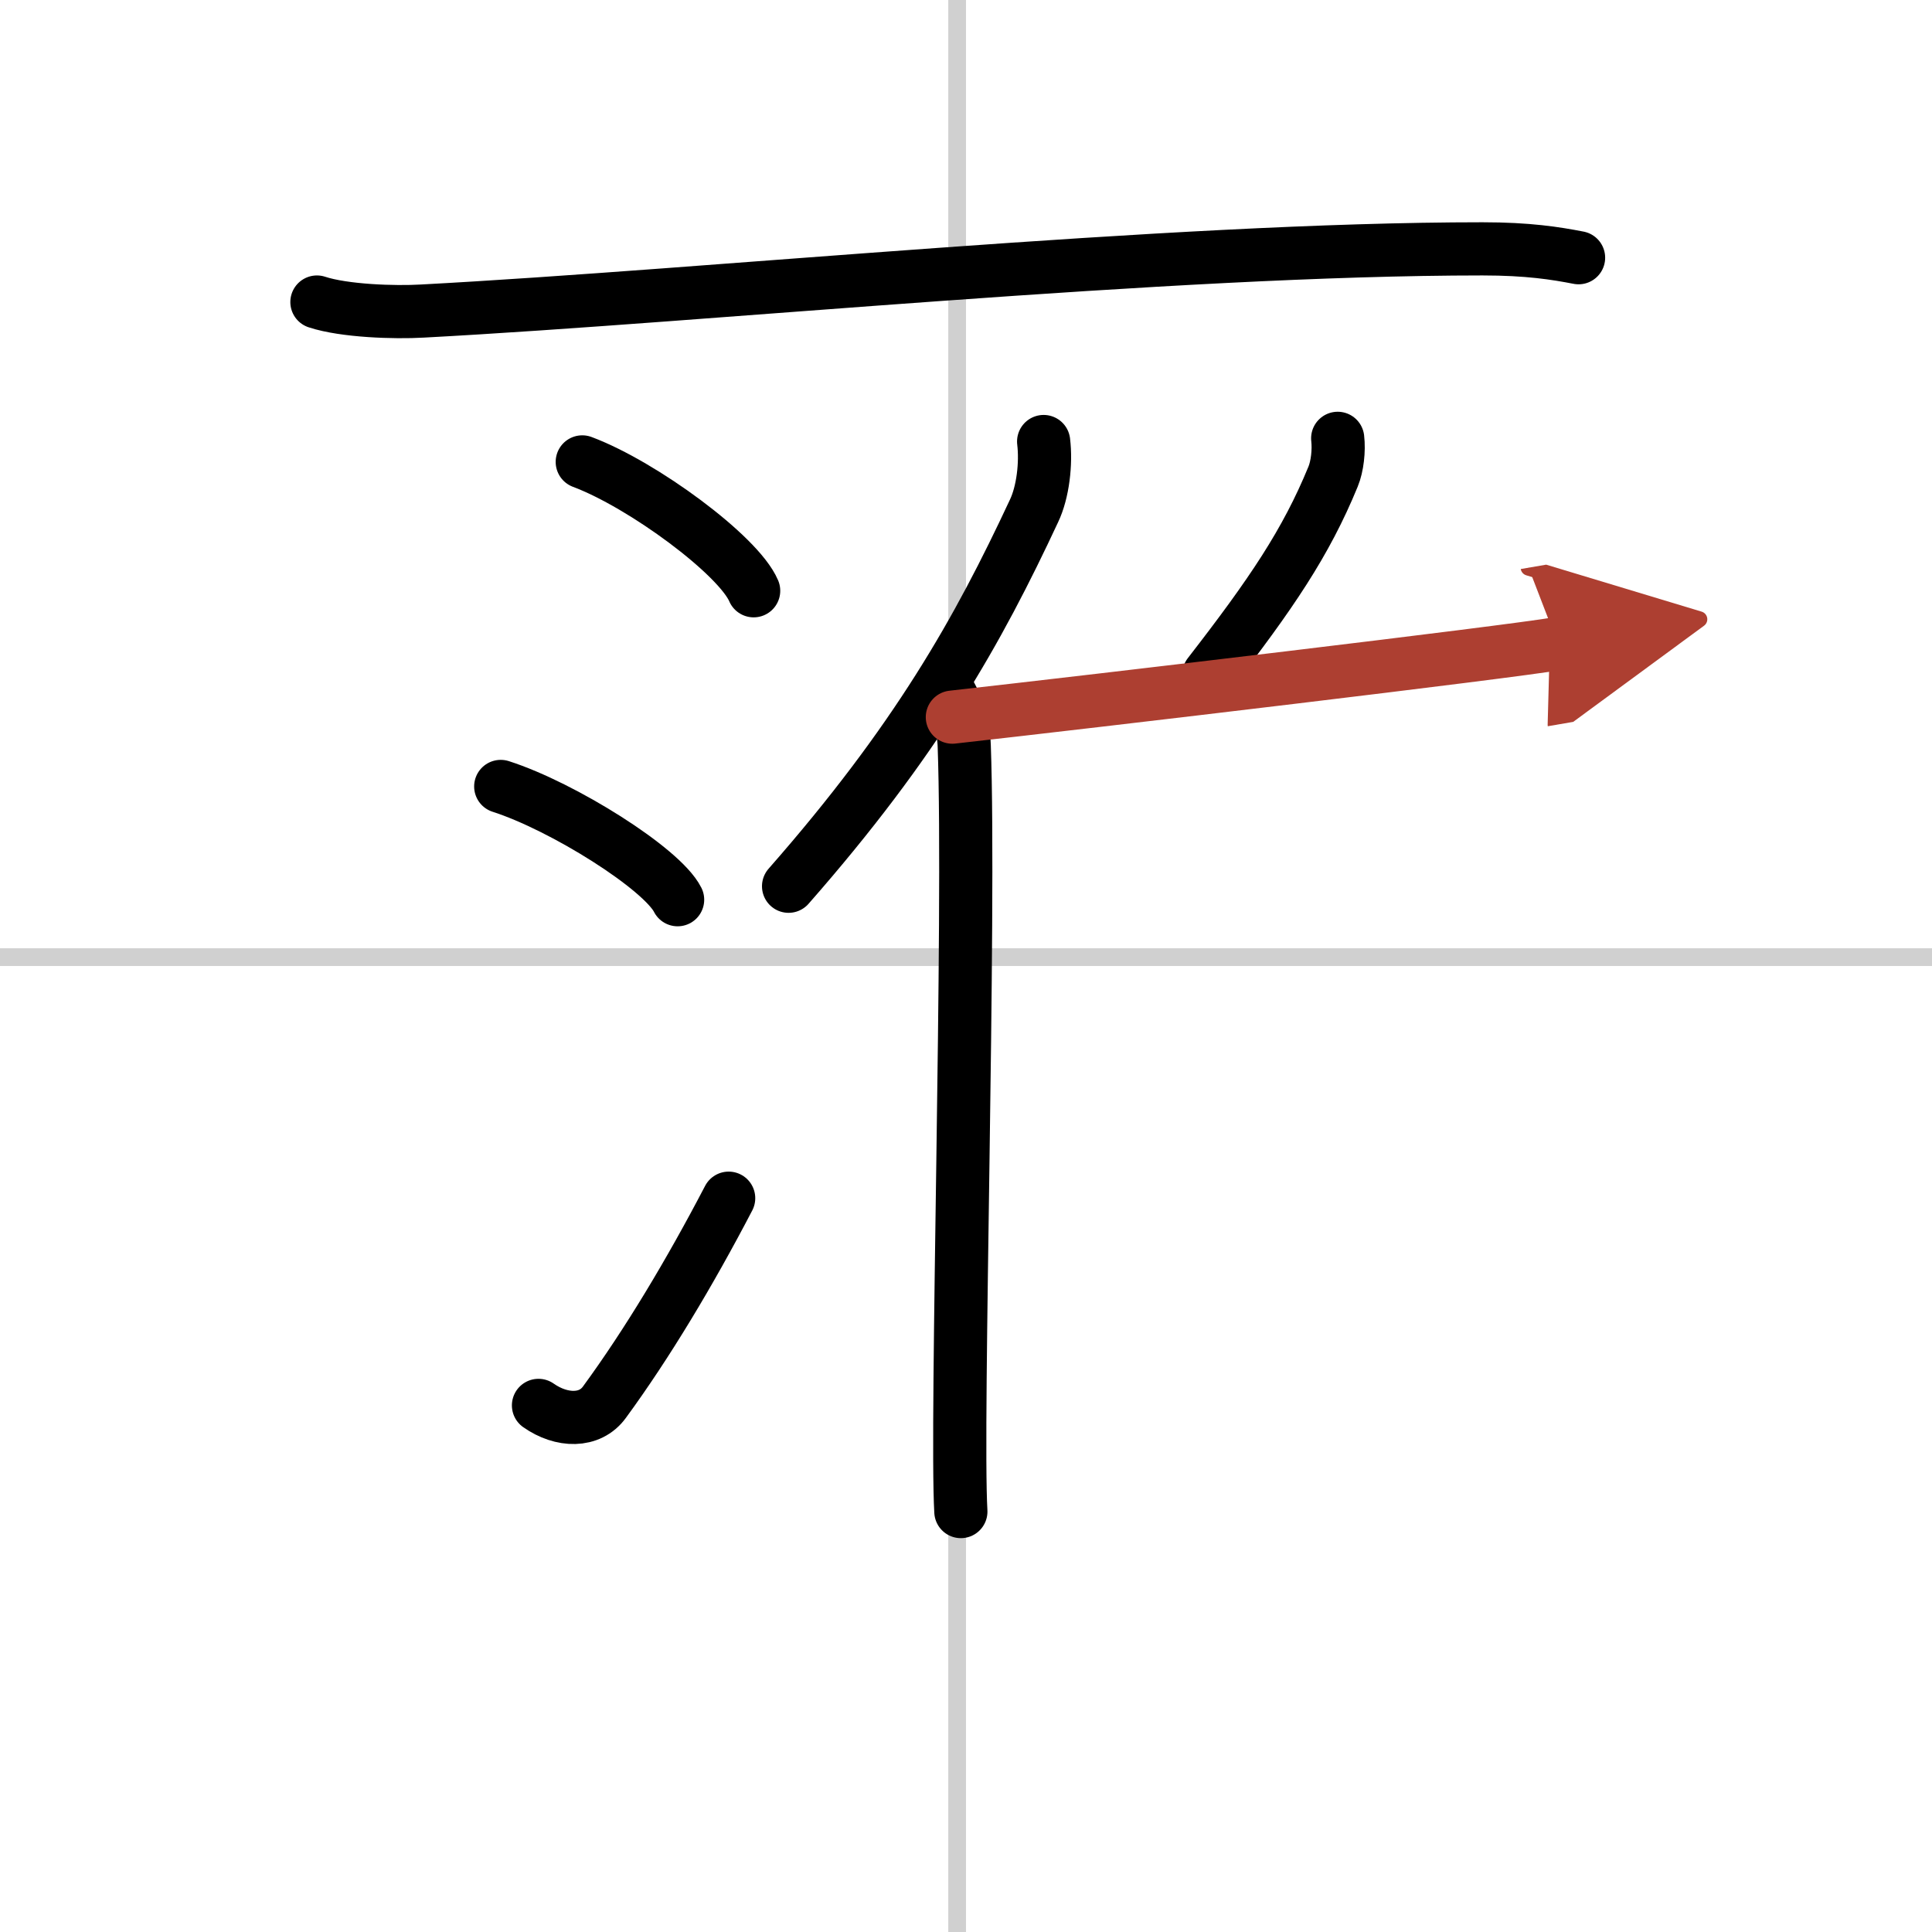 <svg width="400" height="400" viewBox="0 0 109 109" xmlns="http://www.w3.org/2000/svg"><defs><marker id="a" markerWidth="4" orient="auto" refX="1" refY="5" viewBox="0 0 10 10"><polyline points="0 0 10 5 0 10 1 5" fill="#ad3f31" stroke="#ad3f31"/></marker></defs><g fill="none" stroke="#000" stroke-linecap="round" stroke-linejoin="round" stroke-width="3"><rect width="100%" height="100%" fill="#fff" stroke="#fff"/><line x1="54" x2="54" y2="109" stroke="#d0d0d0" stroke-width="1"/><line x2="109" y1="54" y2="54" stroke="#d0d0d0" stroke-width="1"/><path d="m17.88 17.04c1.55 0.51 4.39 0.6 5.94 0.51 16.13-0.86 42.15-3.51 59.82-3.51 2.58 0 4.13 0.25 5.42 0.5"/><path d="m32.85 26.06c3.42 1.28 8.82 5.27 9.67 7.27"/><path d="m28.25 44.37c3.52 1.13 9.1 4.64 9.98 6.39"/><path d="m30.38 79.29c1.31 0.92 2.9 0.95 3.72-0.18 2.41-3.29 4.82-7.31 7.01-11.51"/><path d="m58.88 24.91c0.15 1.24-0.04 2.86-0.54 3.91-3.15 6.75-6.63 12.96-13.85 21.18"/><path d="m53.33 38.76c0.59 0.7 1.04 2.23 1.07 3.31 0.35 9.64-0.48 38.19-0.19 43.21"/><path d="m75.47 24.73c0.08 0.68-0.02 1.58-0.26 2.16-1.53 3.73-3.49 6.62-7.01 11.16"/><path d="m53.73 40.46c8.22-0.92 31.25-3.65 34.16-4.15" marker-end="url(#a)" stroke="#ad3f31"/></g></svg>
